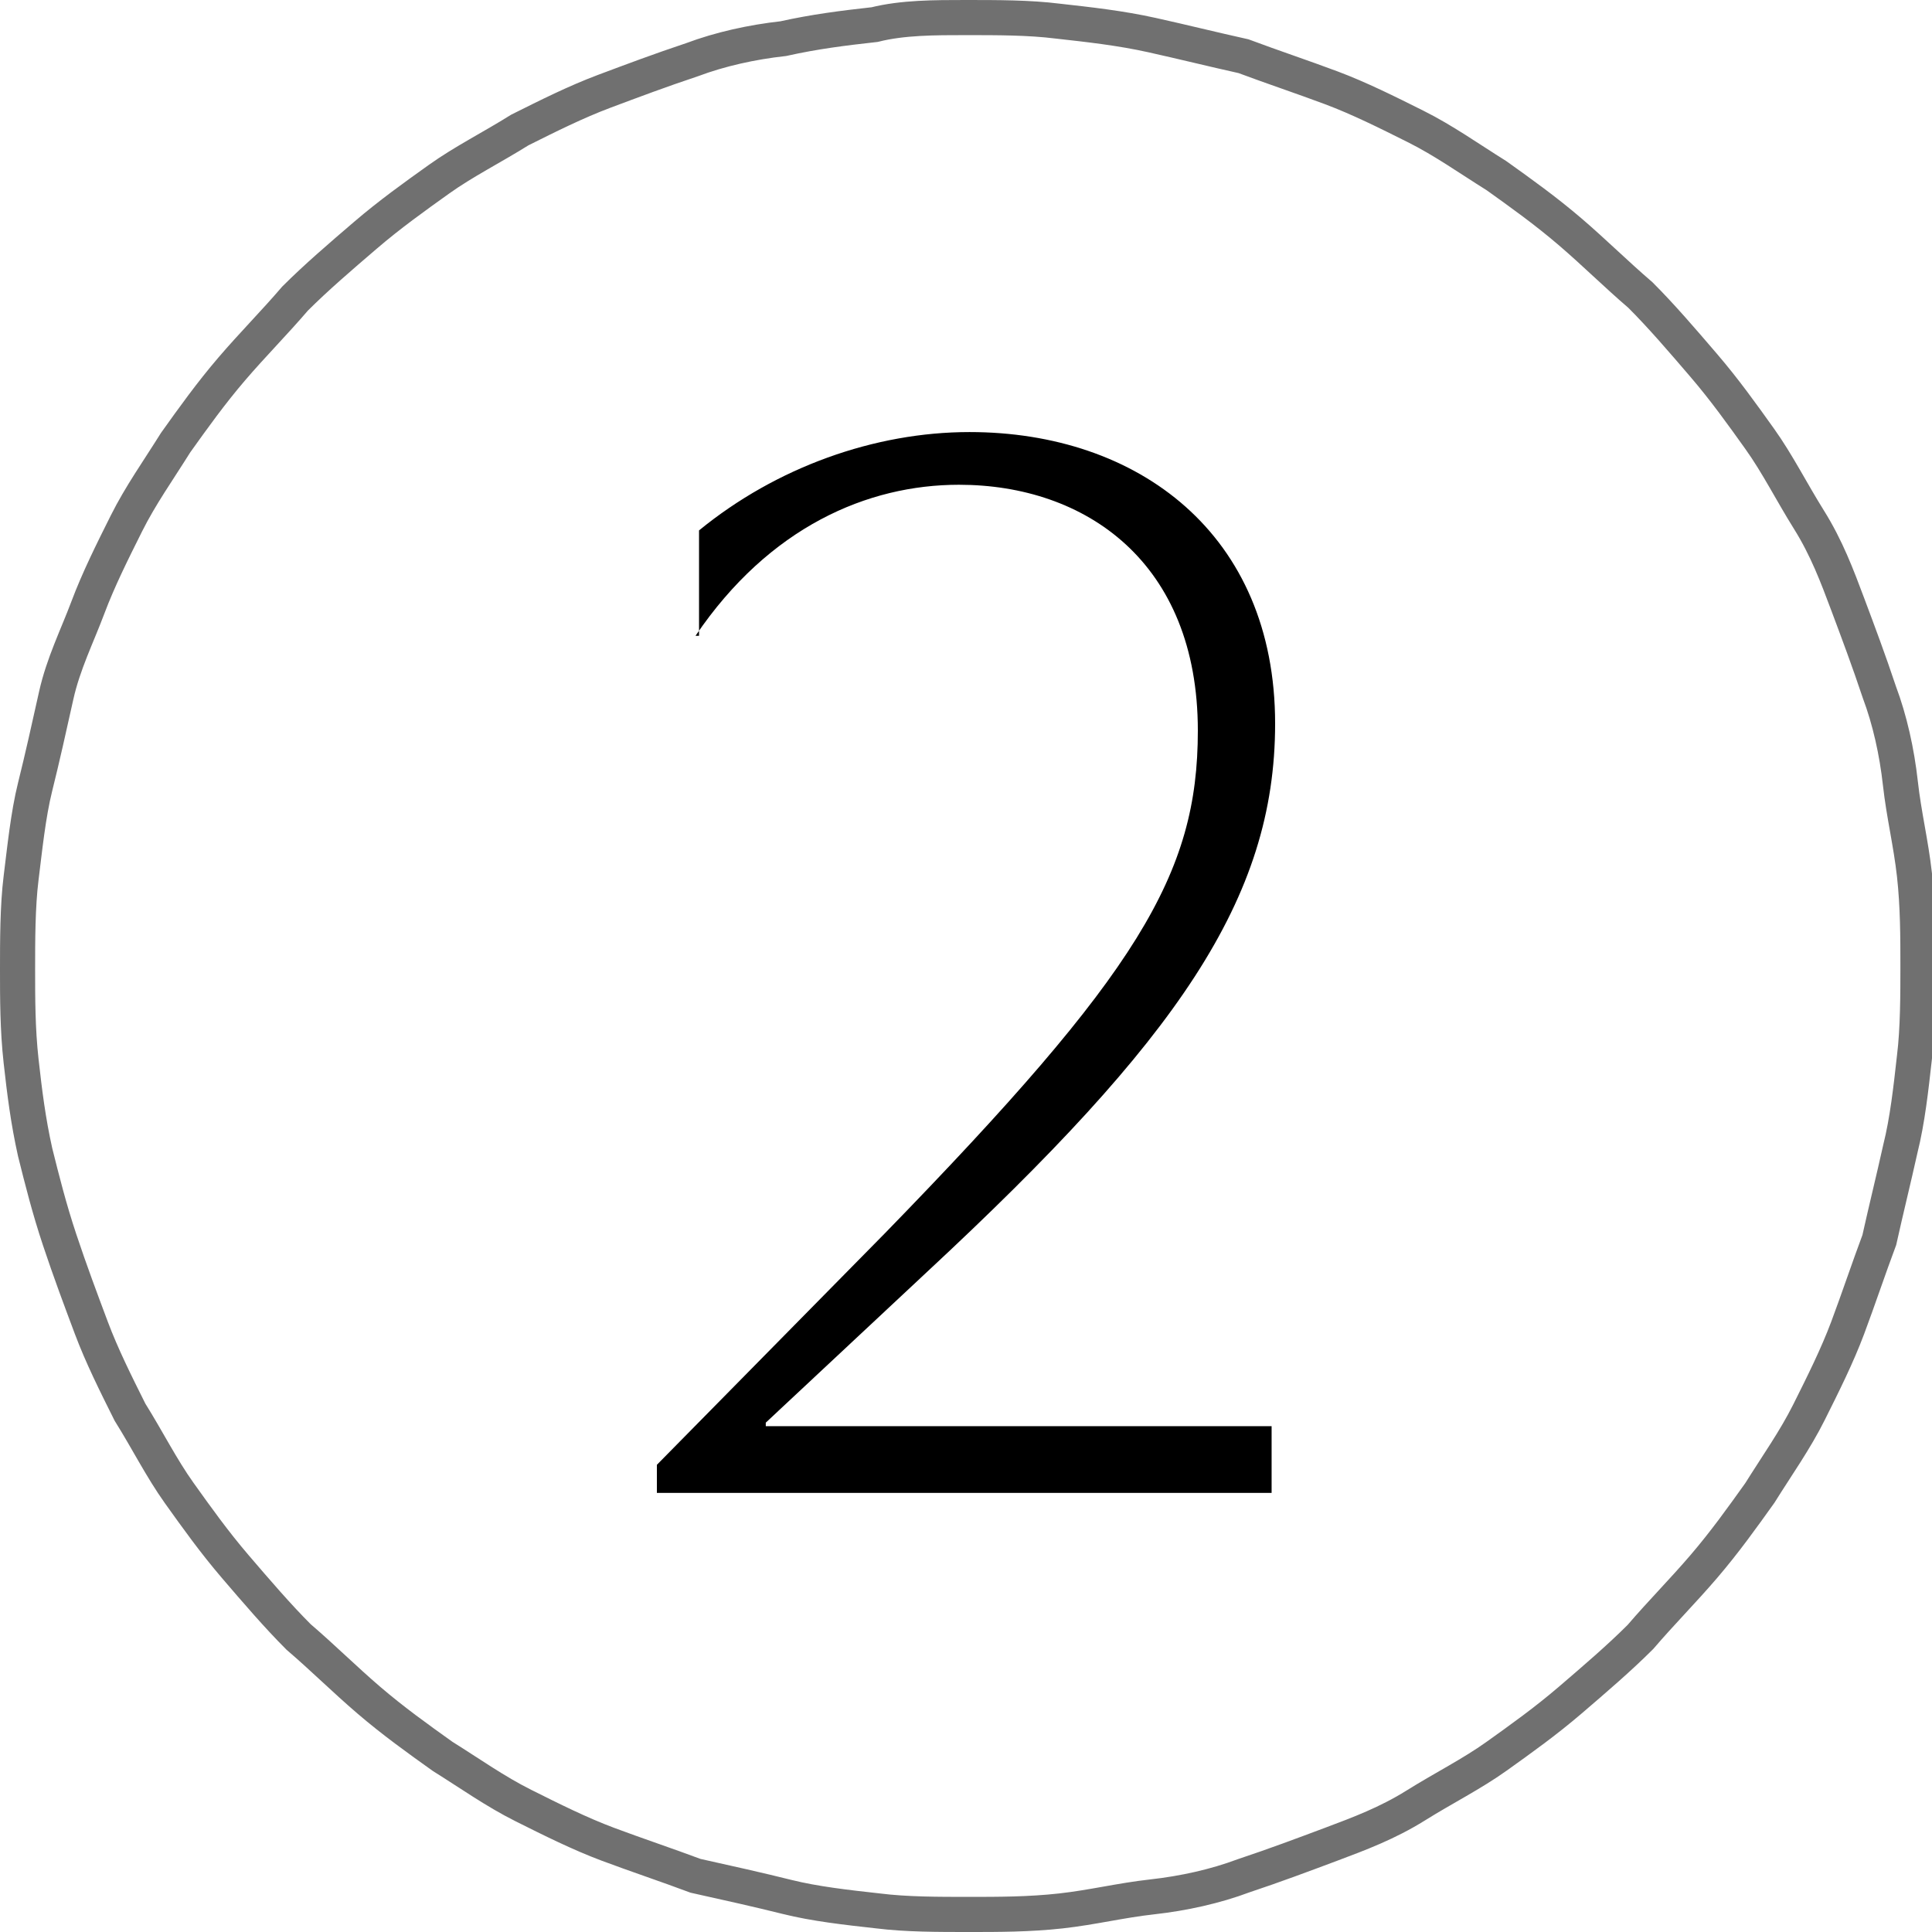 <svg xmlns="http://www.w3.org/2000/svg" xmlns:xlink="http://www.w3.org/1999/xlink" id="Laag_1" x="0px" y="0px" viewBox="0 0 55 55" style="enable-background:new 0 0 55 55;" xml:space="preserve"><style type="text/css">	.st0{fill:none;stroke:#707070;}</style><path class="st0" d="M27.5,0.5c0.9,0,1.8,0,2.6,0.1C31,0.7,31.9,0.8,32.8,1c0.9,0.2,1.7,0.4,2.6,0.6c0.8,0.3,1.7,0.6,2.5,0.9  c0.8,0.3,1.6,0.7,2.4,1.1c0.8,0.4,1.5,0.9,2.3,1.4c0.7,0.5,1.4,1,2.1,1.6s1.3,1.2,2,1.8c0.6,0.6,1.2,1.3,1.8,2  c0.6,0.7,1.1,1.4,1.6,2.1c0.5,0.7,0.9,1.5,1.4,2.3s0.8,1.6,1.1,2.4s0.6,1.6,0.9,2.5c0.3,0.8,0.5,1.7,0.6,2.6s0.3,1.7,0.4,2.6  c0.1,0.9,0.1,1.8,0.1,2.6s0,1.8-0.1,2.6c-0.1,0.9-0.2,1.8-0.4,2.6c-0.2,0.9-0.4,1.7-0.6,2.6c-0.3,0.8-0.6,1.7-0.9,2.5  c-0.3,0.8-0.7,1.6-1.1,2.4c-0.4,0.8-0.9,1.5-1.4,2.3c-0.5,0.7-1,1.4-1.6,2.1c-0.6,0.7-1.2,1.3-1.8,2c-0.6,0.6-1.3,1.2-2,1.8  s-1.4,1.1-2.1,1.6c-0.7,0.5-1.5,0.9-2.3,1.4s-1.6,0.8-2.4,1.1c-0.8,0.3-1.6,0.6-2.5,0.9c-0.8,0.3-1.7,0.5-2.6,0.6s-1.7,0.3-2.6,0.4  s-1.8,0.1-2.6,0.1c-0.9,0-1.8,0-2.6-0.1c-0.9-0.1-1.8-0.2-2.6-0.4s-1.7-0.4-2.6-0.6c-0.8-0.3-1.7-0.6-2.5-0.9  c-0.8-0.3-1.6-0.7-2.4-1.1s-1.5-0.9-2.3-1.4c-0.7-0.5-1.4-1-2.1-1.6s-1.3-1.2-2-1.8c-0.6-0.6-1.2-1.3-1.8-2  c-0.6-0.7-1.1-1.4-1.6-2.1c-0.5-0.7-0.9-1.5-1.4-2.3c-0.4-0.8-0.8-1.6-1.1-2.4c-0.3-0.8-0.6-1.6-0.9-2.5S1.2,33.6,1,32.8  c-0.2-0.9-0.3-1.7-0.4-2.6c-0.1-0.9-0.1-1.8-0.1-2.6s0-1.8,0.1-2.6s0.2-1.8,0.4-2.6s0.4-1.7,0.6-2.6s0.6-1.7,0.9-2.5  s0.7-1.6,1.1-2.4s0.9-1.5,1.4-2.3c0.5-0.7,1-1.4,1.6-2.1c0.6-0.7,1.2-1.3,1.8-2c0.6-0.6,1.3-1.2,2-1.8s1.4-1.1,2.1-1.6  c0.7-0.5,1.5-0.9,2.3-1.4c0.8-0.4,1.6-0.8,2.4-1.1c0.8-0.3,1.6-0.6,2.5-0.9c0.8-0.3,1.7-0.5,2.6-0.6c0.9-0.2,1.7-0.3,2.6-0.4  C25.7,0.5,26.6,0.5,27.5,0.5z"></path><path d="M19.8,18.1c2.1-3.1,4.9-4.3,7.5-4.3c3.6,0,6.8,2.2,6.8,7c0,4.1-1.7,6.9-8.9,14.3l-6.5,6.6v0.8h17.5v-1.9H21.8v-0.1l4.6-4.3  c7.1-6.6,9.9-10.6,9.9-15.6c0-5.4-3.9-8.3-8.7-8.3c-2.7,0-5.5,1-7.7,2.8V18.1z"></path></svg>